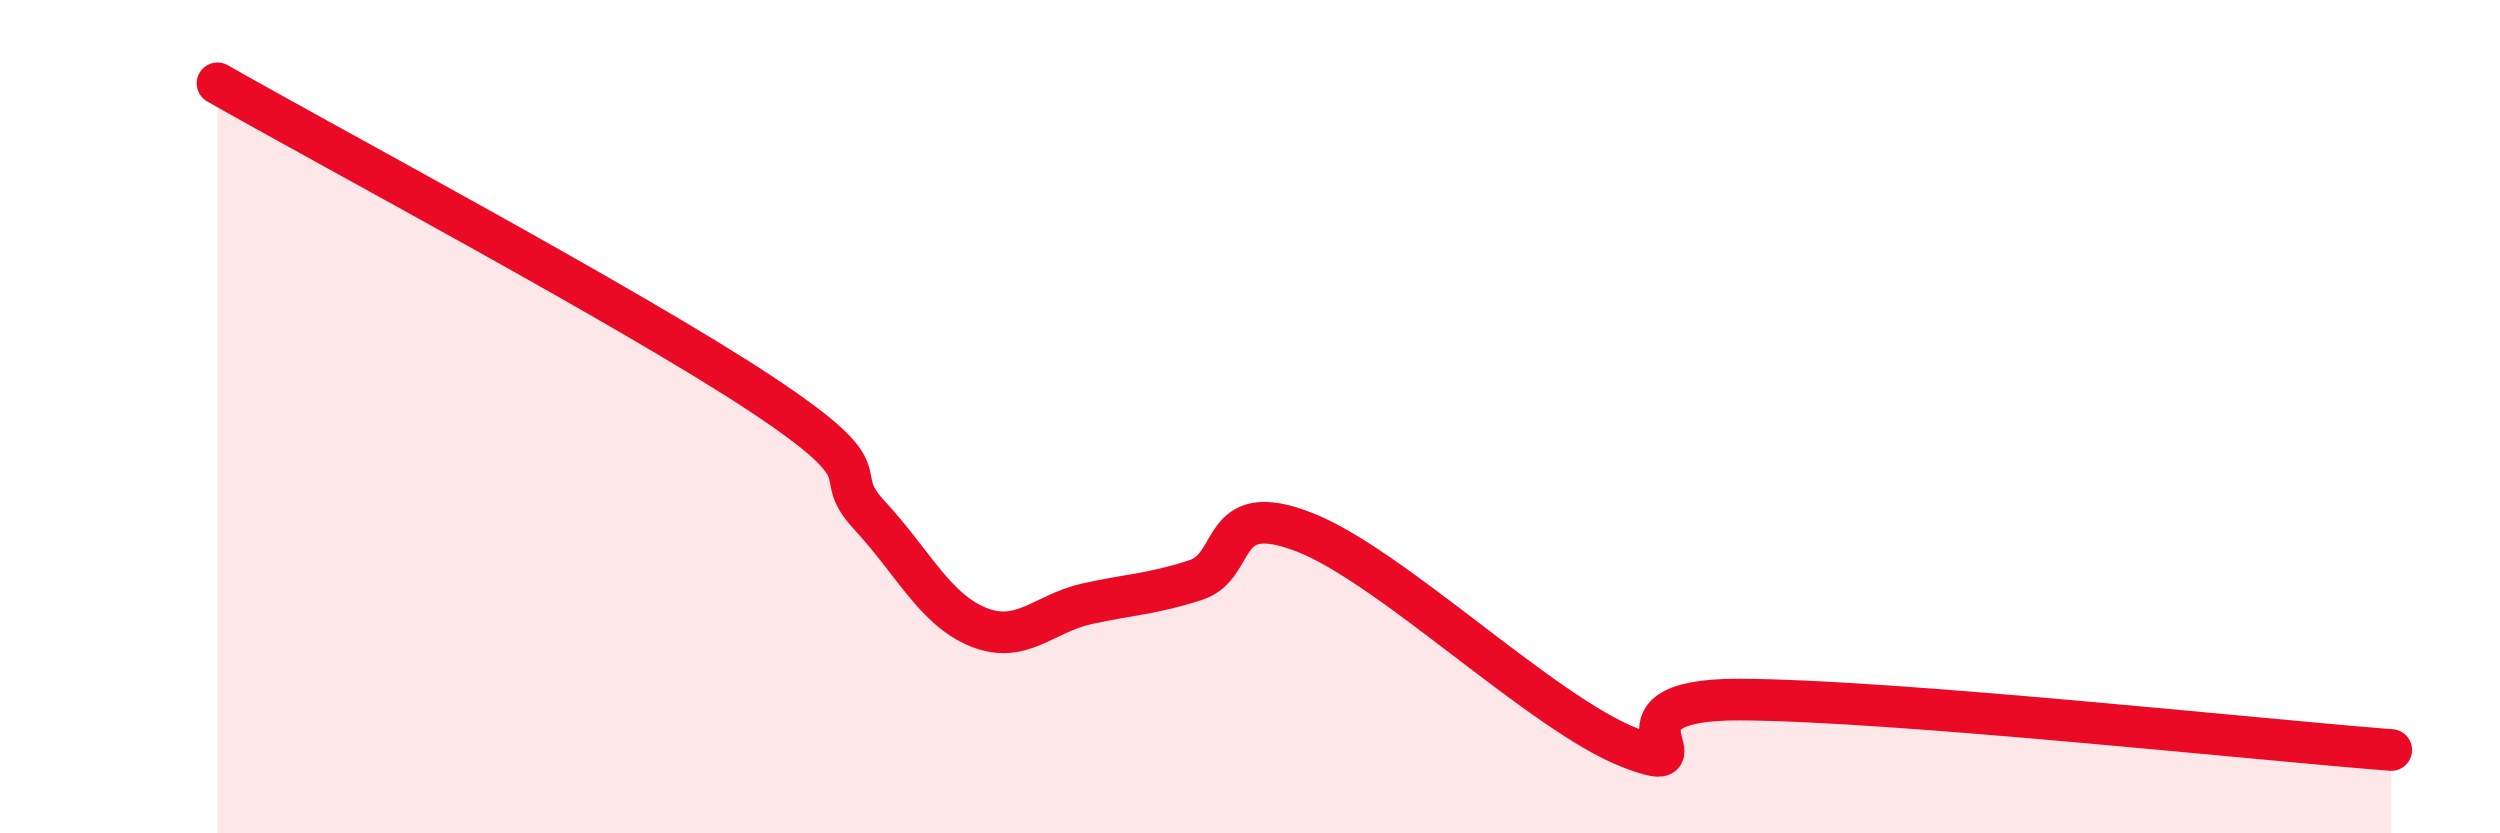 
    <svg width="60" height="20" viewBox="0 0 60 20" xmlns="http://www.w3.org/2000/svg">
      <path
        d="M 5.22,2 C 7.83,3.49 15.13,7.38 18.26,9.45 C 21.39,11.52 19.83,11.25 20.87,12.37 C 21.91,13.49 22.44,14.63 23.48,15.05 C 24.52,15.47 25.05,14.72 26.09,14.49 C 27.13,14.26 27.66,14.26 28.7,13.92 C 29.74,13.58 29.21,11.96 31.3,12.77 C 33.39,13.58 37.04,17.15 39.13,17.95 C 41.22,18.75 38.09,16.78 41.74,16.79 C 45.39,16.8 54.26,17.76 57.39,18L57.39 20L5.22 20Z"
        fill="#EB0A25"
        opacity="0.1"
        stroke-linecap="round"
        stroke-linejoin="round"
      />
      <path
        d="M 5.22,2 C 7.83,3.49 15.13,7.38 18.26,9.45 C 21.39,11.52 19.83,11.25 20.87,12.37 C 21.91,13.49 22.44,14.63 23.48,15.05 C 24.52,15.47 25.05,14.72 26.09,14.49 C 27.13,14.26 27.66,14.26 28.7,13.92 C 29.74,13.58 29.21,11.96 31.3,12.77 C 33.39,13.58 37.04,17.15 39.13,17.95 C 41.22,18.75 38.09,16.78 41.74,16.79 C 45.39,16.8 54.26,17.76 57.39,18"
        stroke="#EB0A25"
        stroke-width="1"
        fill="none"
        stroke-linecap="round"
        stroke-linejoin="round"
      />
    </svg>
  